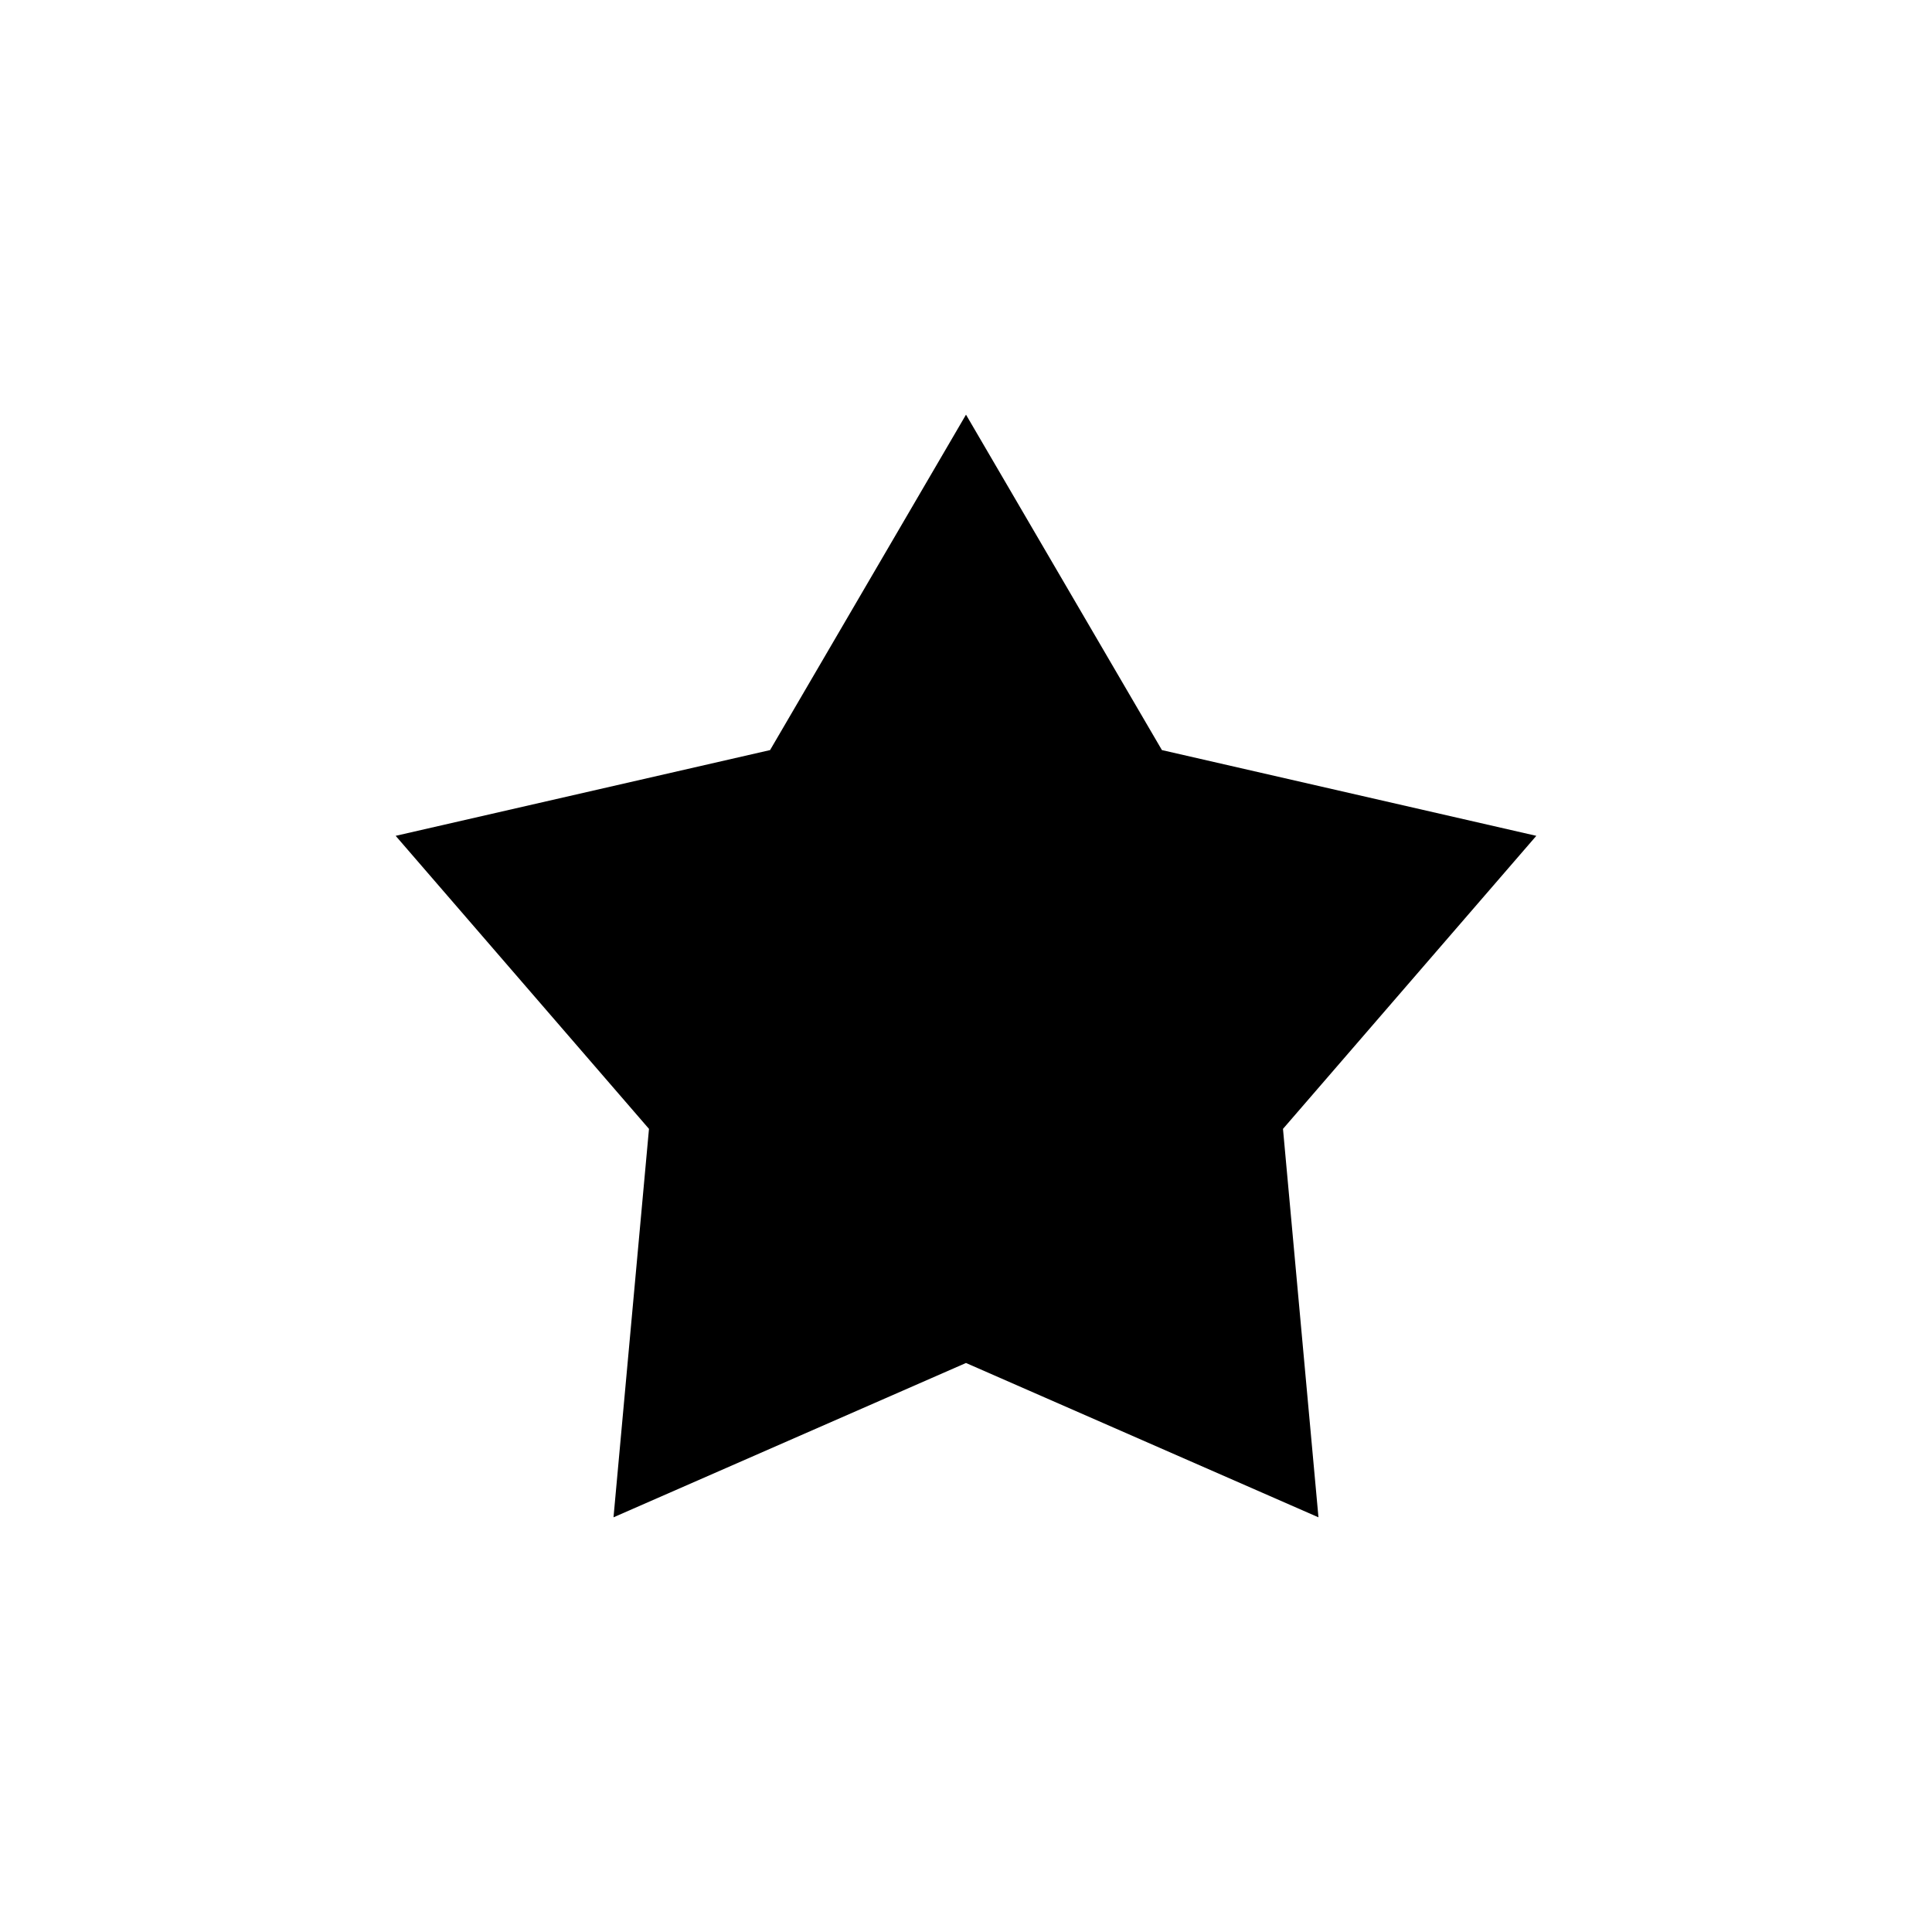 <?xml version="1.0" encoding="UTF-8"?>
<!-- The Best Svg Icon site in the world: iconSvg.co, Visit us! https://iconsvg.co -->
<svg fill="#000000" width="800px" height="800px" version="1.1" viewBox="144 144 512 512" xmlns="http://www.w3.org/2000/svg">
 <path d="m400 253.89-51.922 88.891-99.223 22.723 67.133 77.66-9.402 102.94 93.41-40.898 93.41 40.898-9.402-102.94 67.137-77.66-99.219-22.723z"/>
</svg>